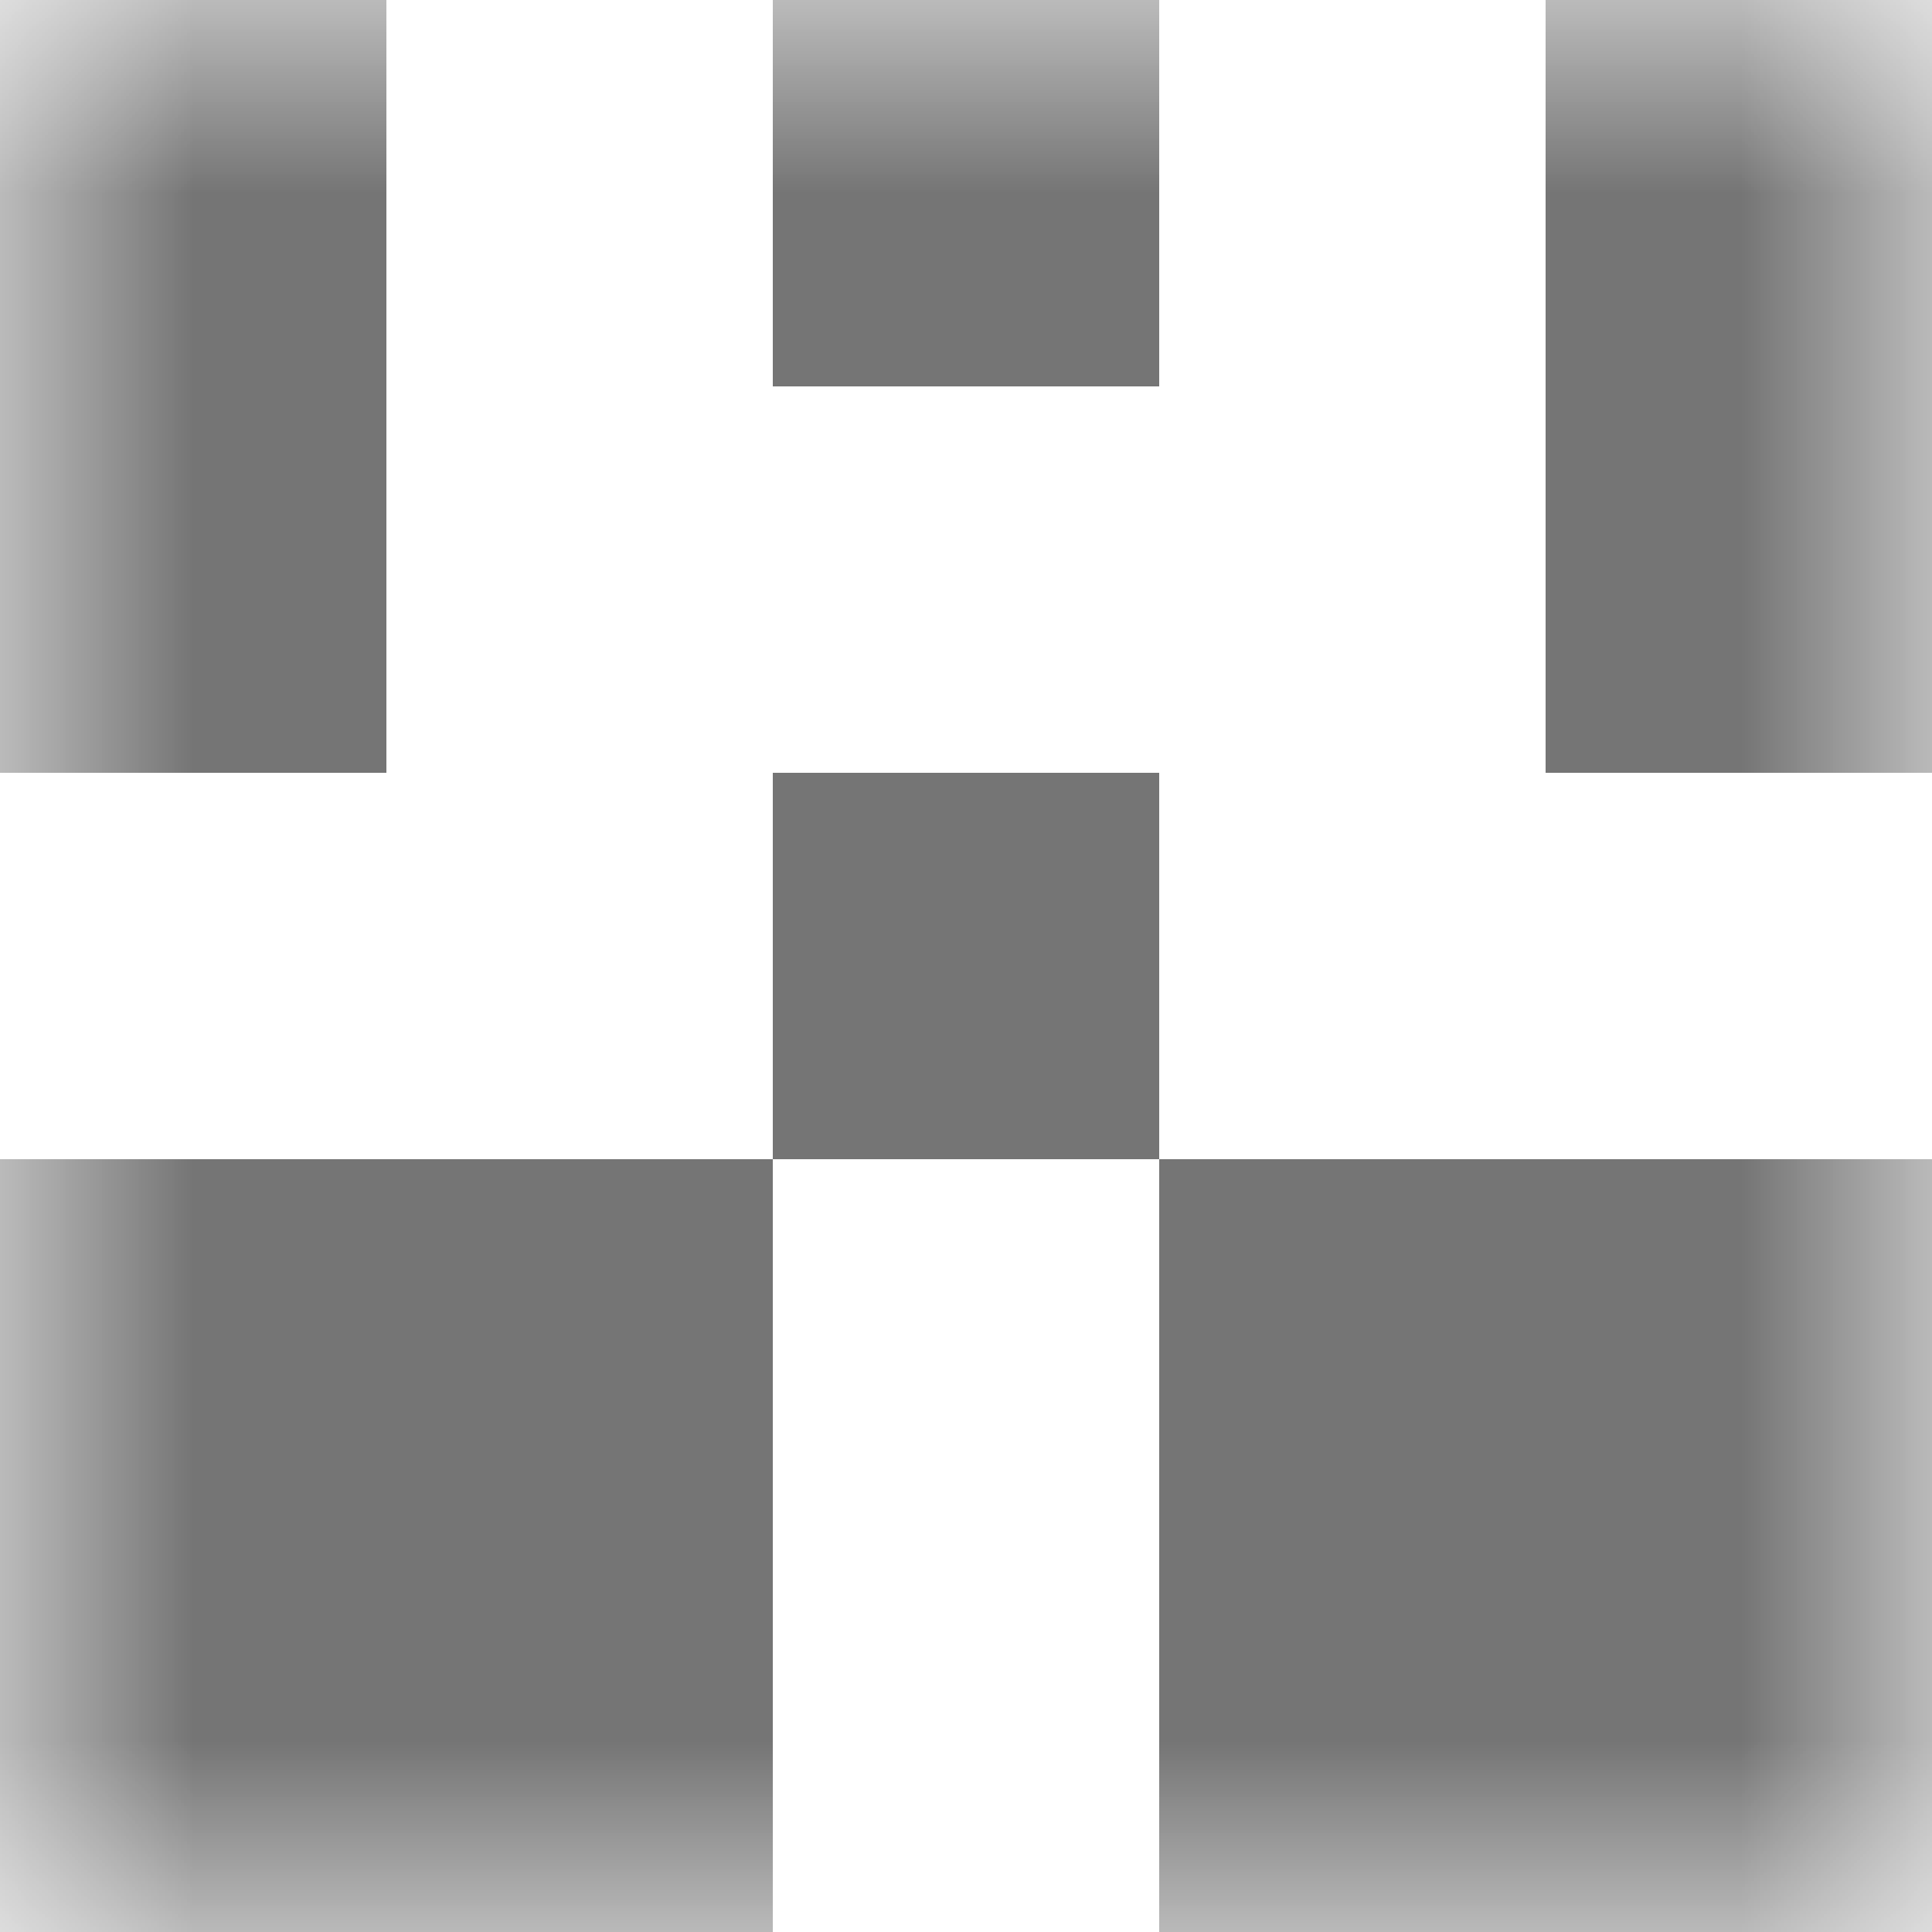 <svg xmlns="http://www.w3.org/2000/svg" viewBox="0 0 5 5" fill="none" shape-rendering="crispEdges"><mask id="viewboxMask"><rect width="5" height="5" rx="0" ry="0" x="0" y="0" fill="#fff" /></mask><g mask="url(#viewboxMask)"><path d="M0 0h1v1H0V0ZM4 0h1v1H4V0ZM3 0H2v1h1V0Z" fill="#757575"/><path d="M1 1H0v1h1V1ZM5 1H4v1h1V1Z" fill="#757575"/><path fill="#757575" d="M2 2h1v1H2z"/><path d="M2 3H0v1h2V3ZM5 3H3v1h2V3Z" fill="#757575"/><path d="M2 4H0v1h2V4ZM5 4H3v1h2V4Z" fill="#757575"/></g></svg>